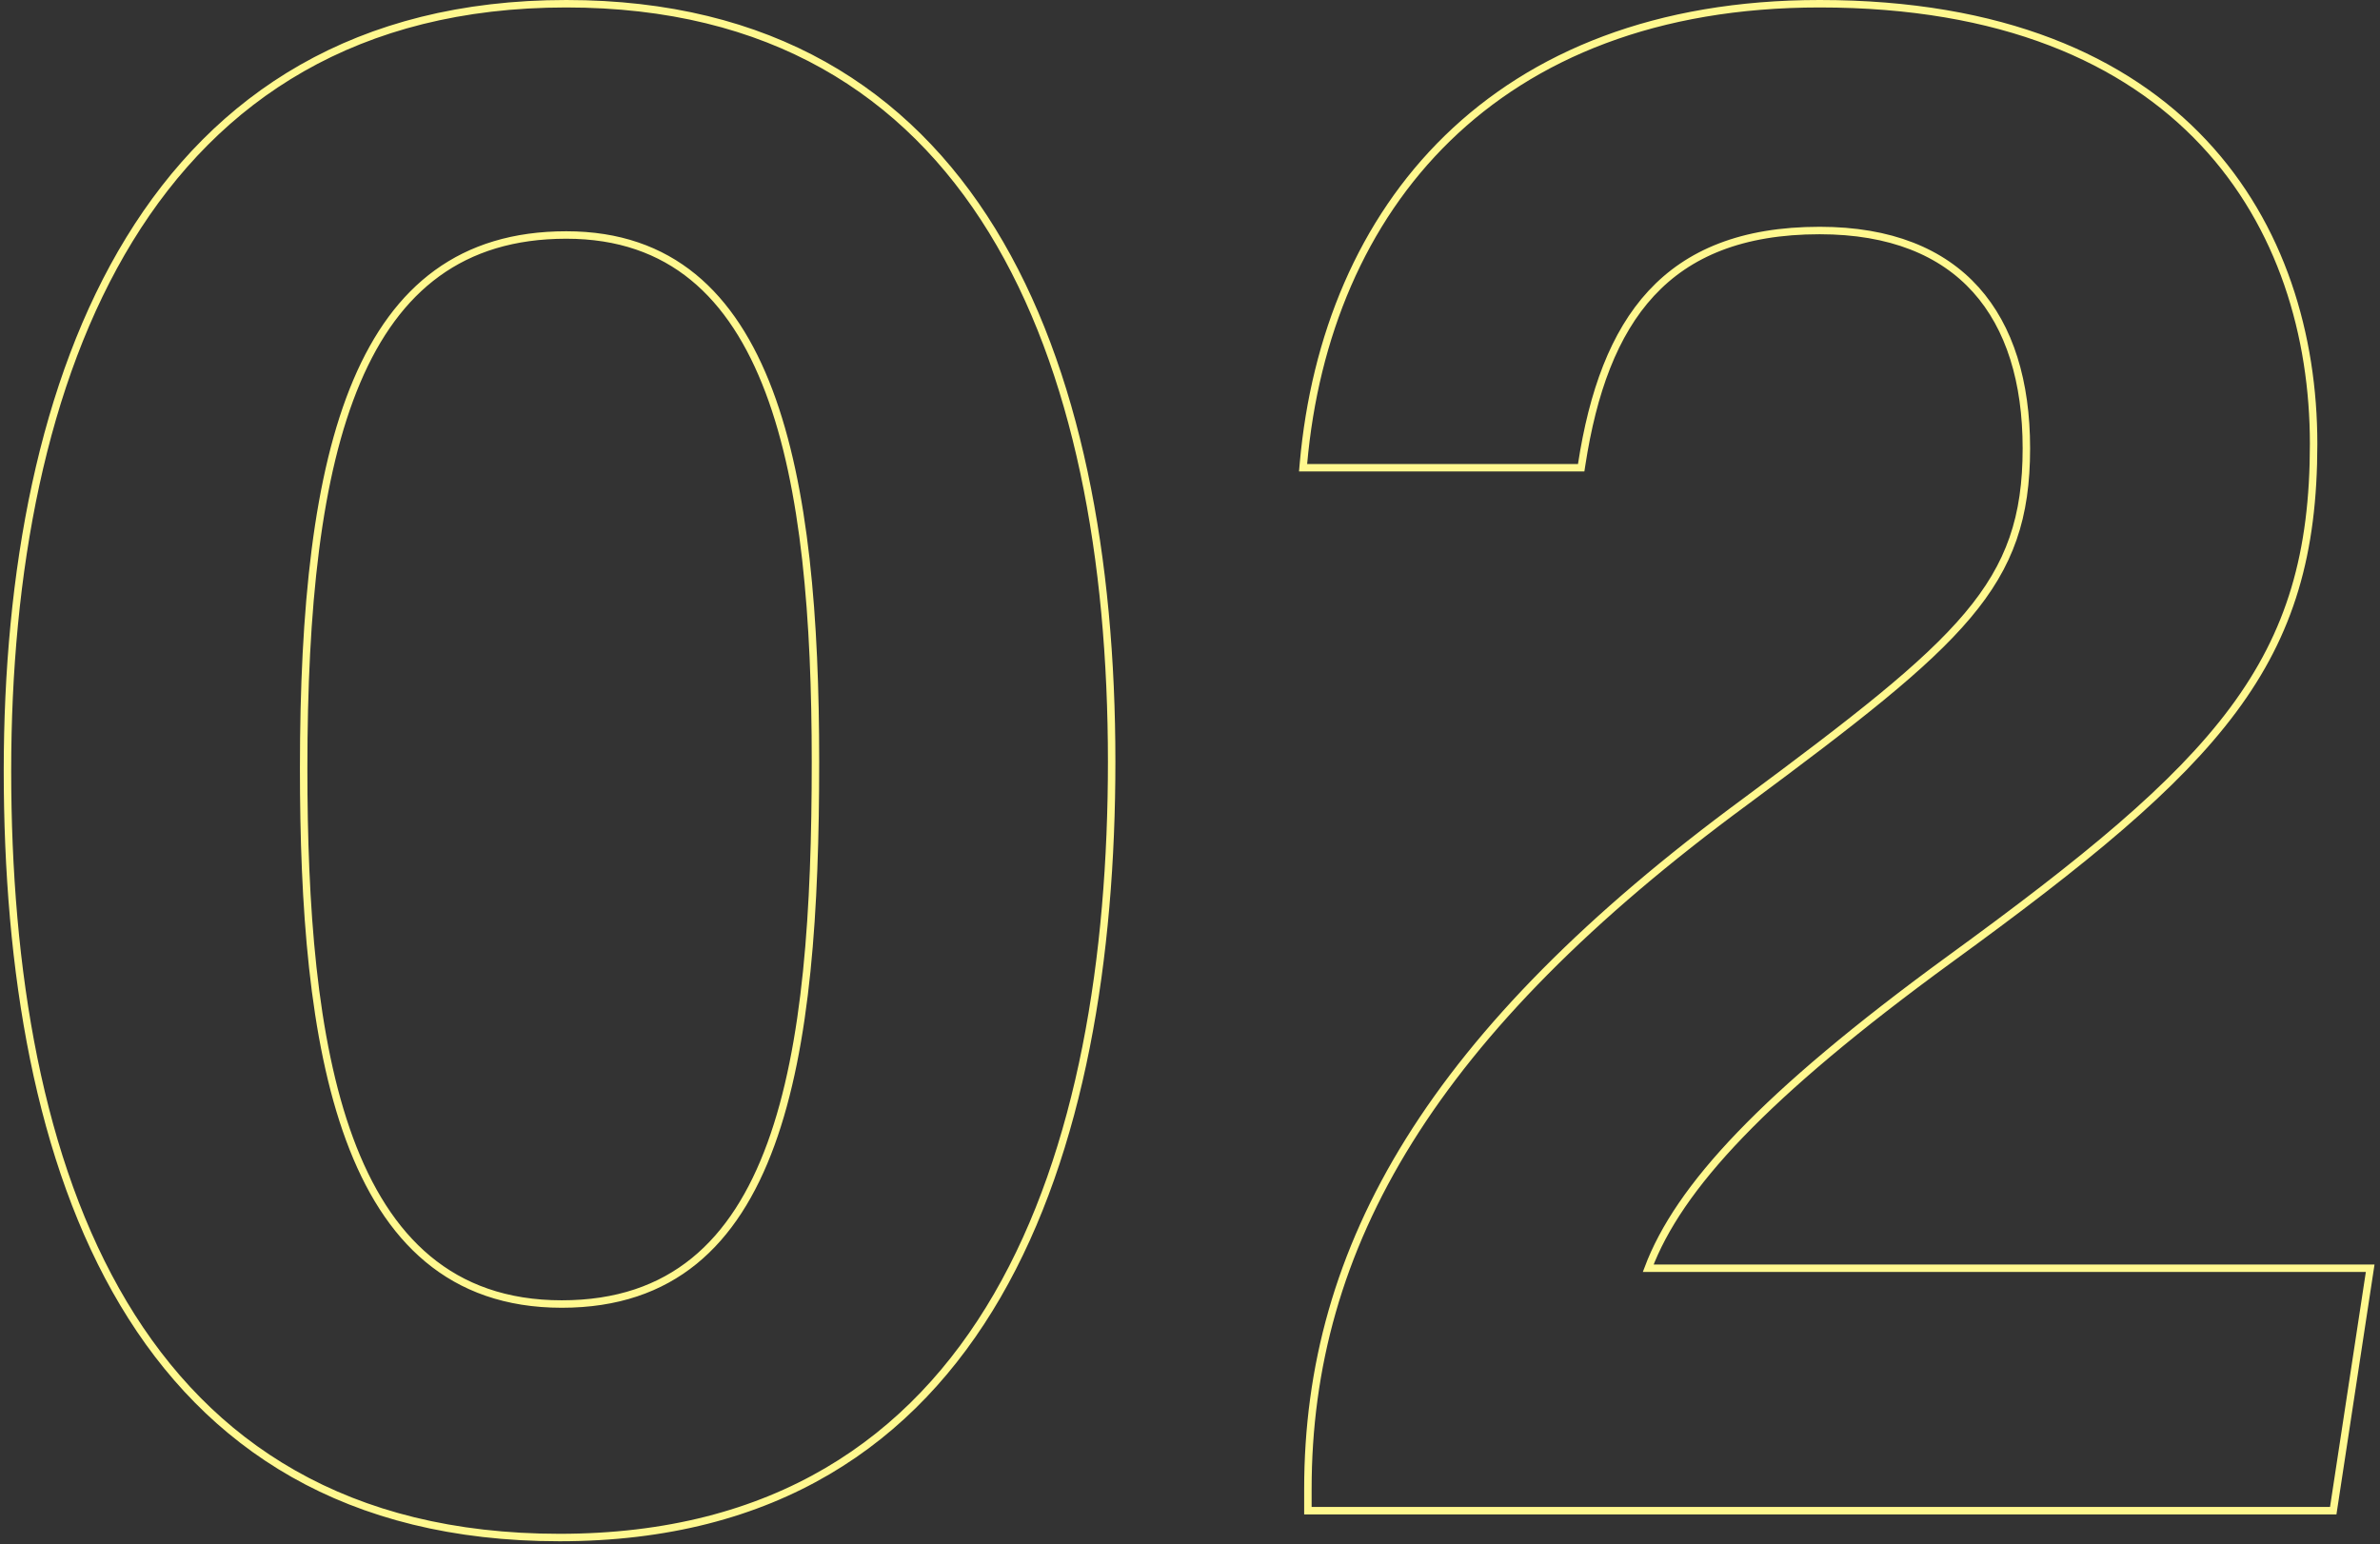 <svg width="319" height="207" viewBox="0 0 319 207" fill="none" xmlns="http://www.w3.org/2000/svg">
<rect x="0" y="0" width="319" height="207" fill="#333333" stroke="none"/>
<path d="M312.302 202.5H312.732L312.797 202.075L317.597 170.575L317.684 170H317.102H220.916C224.98 159.216 236.313 146.828 261.296 128.604C279.442 115.407 291.652 105.467 299.316 95.161C307.004 84.822 310.102 74.136 310.102 59.5C310.102 45.006 305.799 30.247 295.342 19.108C284.877 7.961 268.308 0.5 243.902 0.5C222.043 0.5 205.486 7.362 194.016 18.529C182.551 29.691 176.213 45.112 174.704 62.156L174.656 62.7H175.202H211.502H211.931L211.997 62.276C213.49 52.568 216.318 44.733 221.319 39.327C226.304 33.94 233.508 30.9 243.902 30.9C253.398 30.9 260.298 33.79 264.83 38.834C269.371 43.888 271.602 51.177 271.602 60.1C271.602 69.293 269.462 75.701 263.732 82.503C257.966 89.349 248.57 96.587 234.006 107.397C191.936 138.349 175.302 166.98 175.302 199.6V202V202.5H175.802H312.302ZM75.9 0.5C47.82 0.5 29.062 12.97 17.349 32.089C5.656 51.175 1 76.855 1 103.3C1 130.037 5.203 155.718 16.558 174.731C27.936 193.783 46.474 206.1 75 206.1C103.835 206.1 122.371 193.174 133.67 173.676C144.947 154.215 149 128.237 149 102.1C149 74.908 144.42 49.526 132.988 30.926C121.535 12.29 103.224 0.5 75.9 0.5ZM75.9 31.5C82.921 31.5 88.487 33.529 92.904 37.139C97.329 40.755 100.633 45.985 103.07 52.439C107.948 65.36 109.3 83.055 109.3 102.1C109.3 121.901 108.172 140.12 103.33 153.378C100.913 160 97.581 165.349 93.032 169.043C88.491 172.731 82.7 174.8 75.3 174.8C67.832 174.8 61.966 172.603 57.353 168.766C52.73 164.921 49.331 159.4 46.856 152.702C41.903 139.292 40.7 121.296 40.7 103C40.7 81.558 42.502 63.646 47.823 51.108C50.479 44.848 54.002 39.953 58.592 36.622C63.178 33.294 68.865 31.5 75.9 31.5Z" stroke="#FFF88F"/>
</svg>
